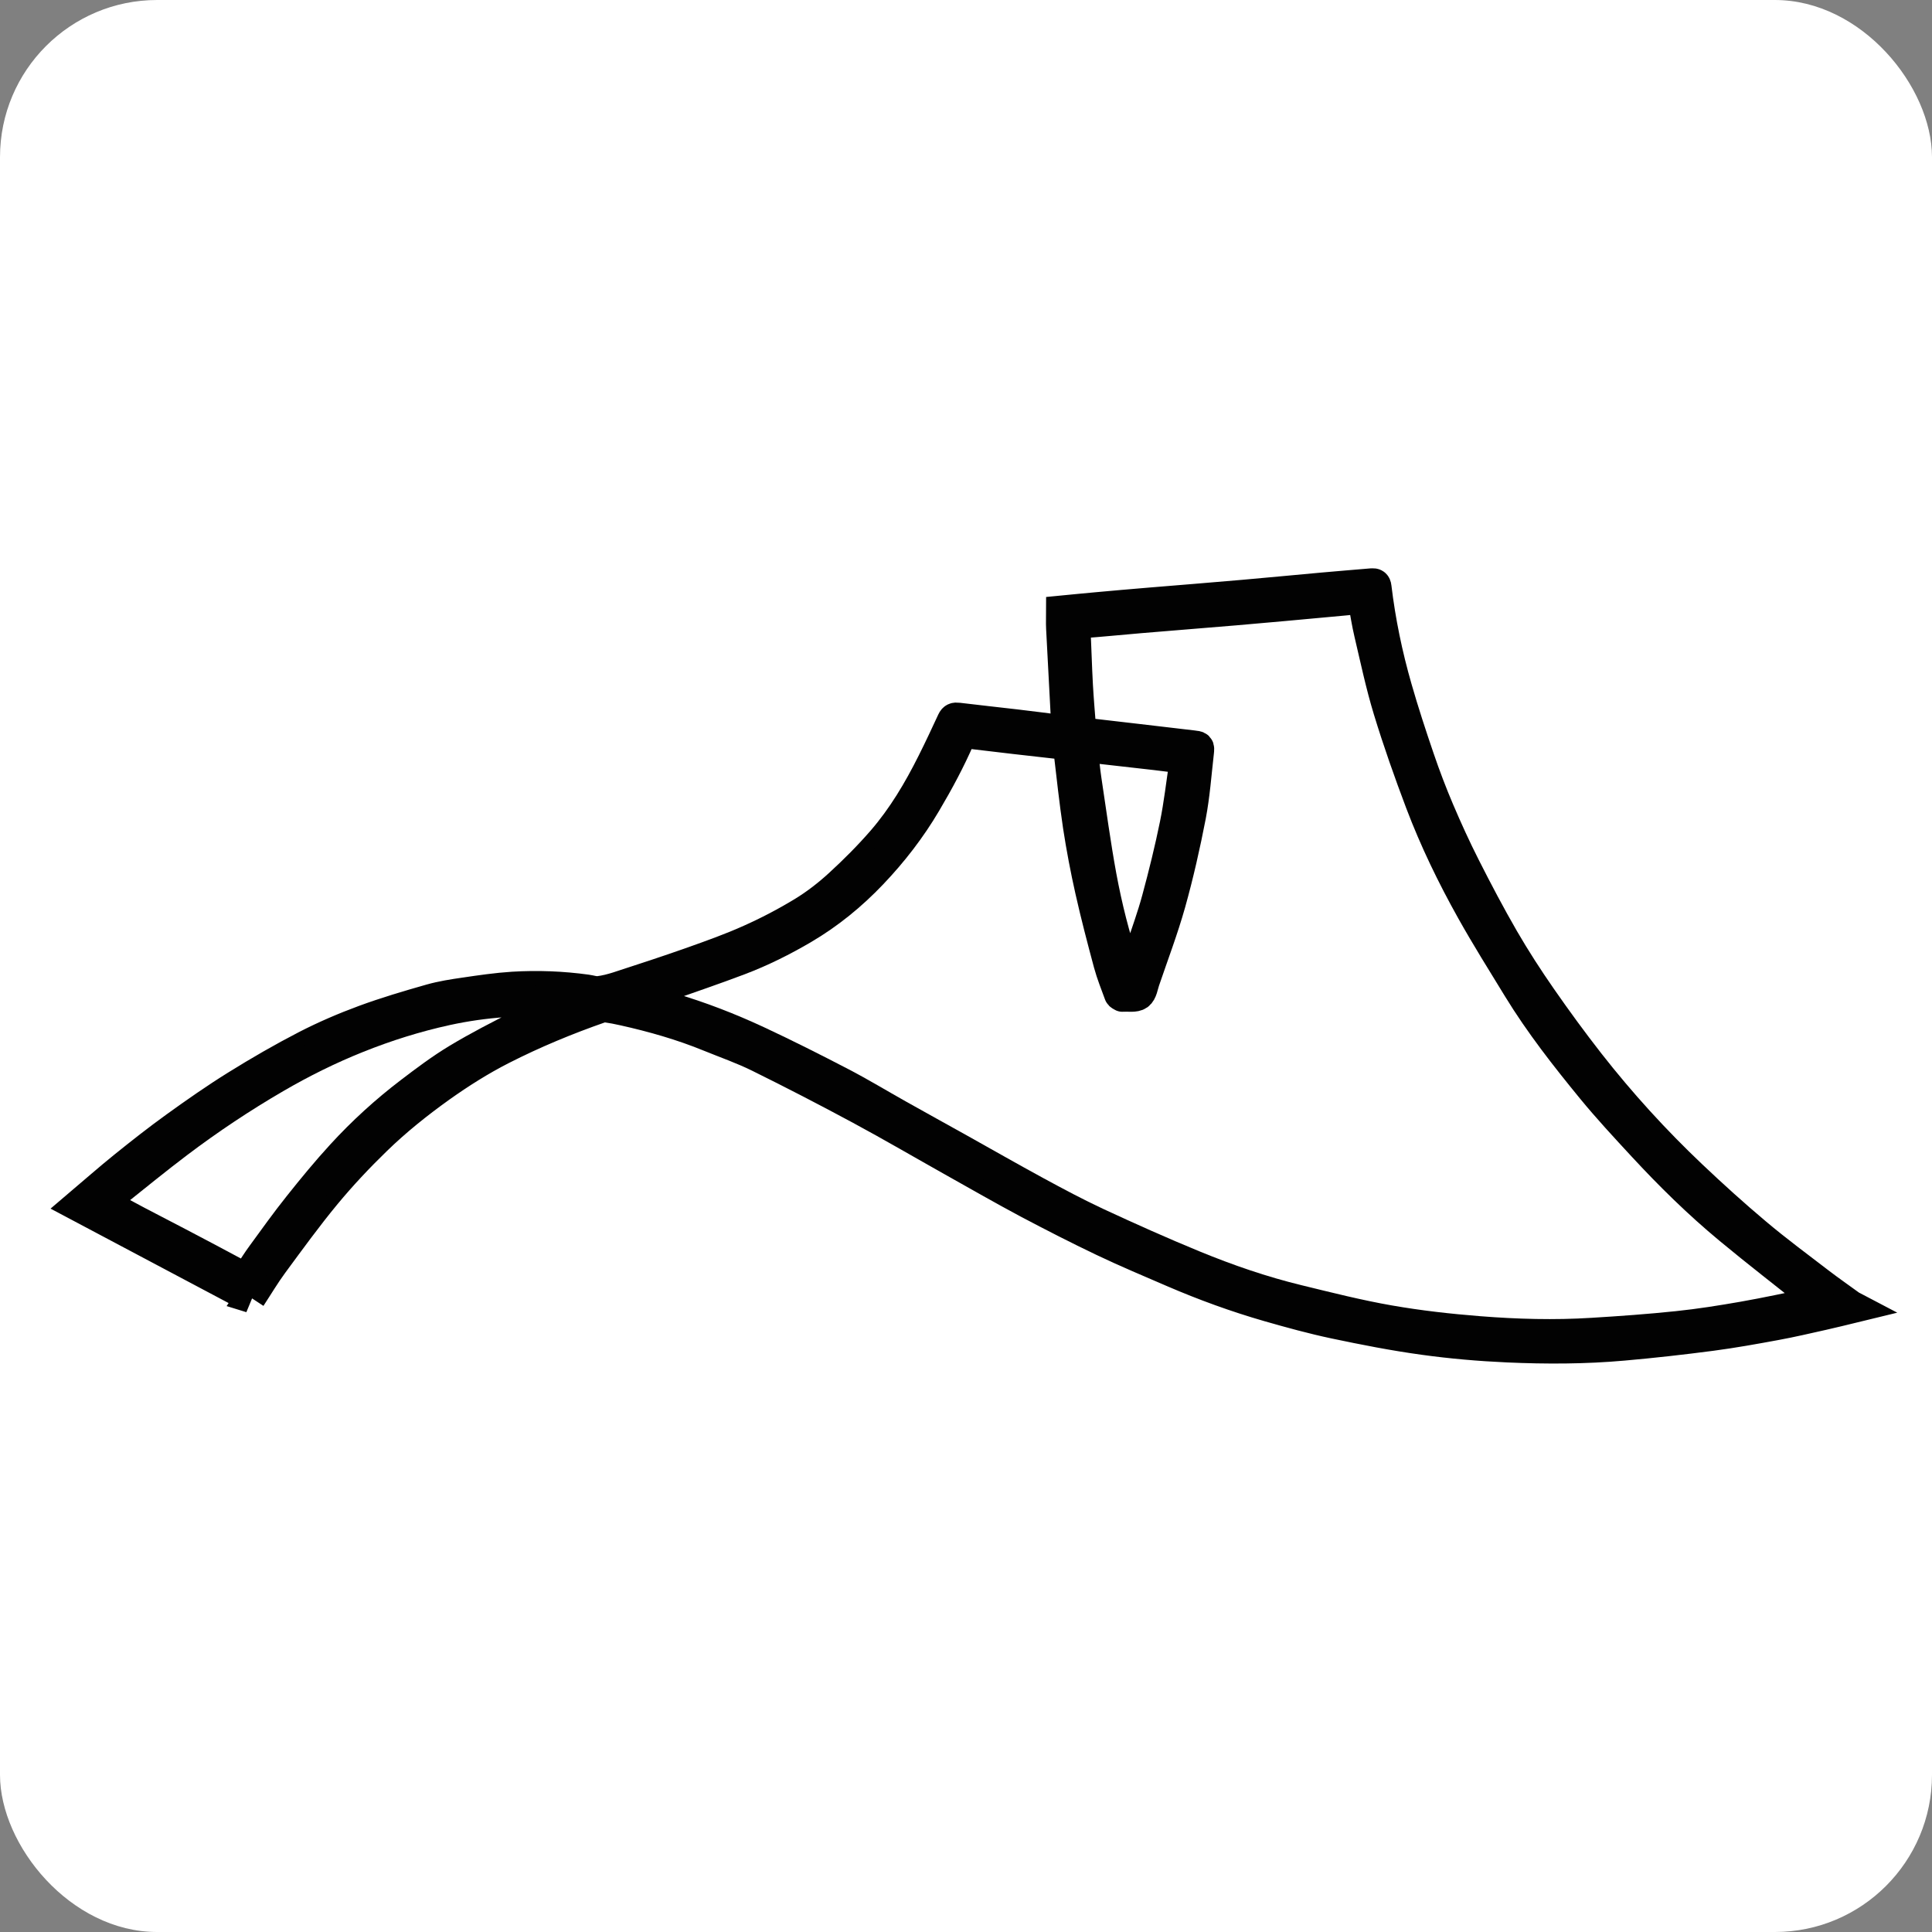 <?xml version="1.0" encoding="UTF-8"?><svg xmlns="http://www.w3.org/2000/svg" viewBox="0 0 245.89 245.89"><rect x="0" y="0" width="245.89" height="245.89" fill="#808080" stroke="none"/><defs><style>.d,.e{fill:#fff;}.e,.f{stroke:#020202;stroke-miterlimit:10;stroke-width:3.9px;}</style></defs><g id="a"/><g id="b"><g id="c"><g><rect class="d" width="245.89" height="245.89" rx="20" ry="20"/><g><path class="f" d="M31.93,165.14c-7.33-3.89-14.65-7.77-22.04-11.69,1.98-1.68,3.88-3.36,5.85-4.95,2.16-1.74,4.34-3.46,6.59-5.08,2.54-1.83,5.11-3.63,7.77-5.28,2.88-1.79,5.82-3.49,8.84-5.05,2.39-1.23,4.88-2.3,7.4-3.23,2.77-1.02,5.61-1.86,8.46-2.67,1.41-.4,2.89-.63,4.35-.84,2.03-.3,4.08-.6,6.12-.73,3.14-.19,6.28-.07,9.4,.36,.51,.07,1.04,.26,1.54,.2,.82-.1,1.63-.31,2.42-.56,3.13-1.02,6.27-2.04,9.38-3.14,2.5-.89,5.01-1.78,7.43-2.87,2.31-1.03,4.56-2.21,6.72-3.52,1.66-1.01,3.23-2.23,4.66-3.54,1.91-1.75,3.75-3.59,5.45-5.55,2.6-3,4.62-6.41,6.39-9.95,.88-1.75,1.71-3.53,2.53-5.3,.17-.36,.36-.42,.74-.37,2.46,.3,4.92,.56,7.38,.85,1.92,.23,3.84,.47,5.76,.72,.6,.08,.7,0,.67-.62-.22-4.12-.44-8.23-.65-12.35-.04-.73,0-1.47,0-2.23,1.45-.14,2.92-.29,4.38-.42,2.29-.21,4.58-.41,6.87-.6,3.97-.33,7.93-.64,11.9-.99,3.39-.29,6.77-.63,10.15-.93,2.07-.19,4.15-.35,6.22-.53,.32-.03,.5,.06,.54,.44,.52,4.36,1.41,8.65,2.62,12.86,.86,3.01,1.84,5.99,2.85,8.95,.76,2.23,1.6,4.44,2.52,6.6,1.03,2.42,2.13,4.83,3.32,7.18,1.57,3.1,3.19,6.18,4.93,9.19,1.48,2.55,3.09,5.04,4.78,7.47,1.96,2.82,3.99,5.6,6.1,8.3,4,5.11,8.36,9.9,13.07,14.36,2.66,2.52,5.39,4.99,8.2,7.35,2.61,2.2,5.36,4.23,8.07,6.31,1.27,.97,2.58,1.88,3.87,2.82,.14,.1,.3,.17,.51,.28-1.36,.33-2.66,.66-3.97,.95-2.01,.45-4.01,.92-6.03,1.29-2.71,.5-5.43,.99-8.16,1.35-3.73,.49-7.46,.91-11.2,1.24-4.91,.44-9.84,.45-14.76,.23-3.57-.16-7.15-.47-10.69-.96-3.79-.52-7.56-1.26-11.31-2.05-2.83-.6-5.63-1.37-8.42-2.17-4.13-1.19-8.17-2.66-12.12-4.36-2.99-1.29-5.99-2.55-8.93-3.95-3.23-1.54-6.41-3.17-9.57-4.84-3.15-1.68-6.25-3.46-9.37-5.21-4.01-2.25-7.97-4.57-12.02-6.75-4.23-2.28-8.51-4.49-12.82-6.62-2.03-1.01-4.19-1.76-6.3-2.62-3.54-1.45-7.21-2.5-10.94-3.33-.74-.17-1.49-.31-2.24-.42-.24-.04-.52,.02-.76,.1-4.27,1.49-8.44,3.22-12.47,5.27-2.75,1.4-5.34,3.04-7.86,4.83-2.88,2.06-5.64,4.27-8.17,6.73-2.26,2.19-4.43,4.5-6.44,6.93-2.35,2.84-4.52,5.84-6.71,8.81-1.01,1.37-1.87,2.83-2.83,4.29Zm48.92-38.31v.13c.21,.08,.42,.18,.64,.24,1.29,.36,2.59,.69,3.87,1.07,3.78,1.12,7.46,2.54,11.02,4.2,3.6,1.68,7.15,3.47,10.67,5.3,2.48,1.29,4.87,2.75,7.31,4.11,2.58,1.44,5.16,2.87,7.74,4.31,3.24,1.81,6.47,3.66,9.73,5.43,2.56,1.39,5.14,2.78,7.78,4,4.08,1.89,8.18,3.73,12.34,5.44,4.31,1.77,8.72,3.29,13.25,4.39,3.86,.94,7.72,1.91,11.63,2.6,3.77,.66,7.6,1.08,11.42,1.39,4.79,.38,9.6,.5,14.4,.21,3.63-.22,7.26-.48,10.87-.86,2.78-.29,5.55-.73,8.3-1.21,3.03-.53,6.04-1.18,9.05-1.8,.17-.03,.32-.17,.48-.26-.11-.13-.2-.28-.33-.38-3.65-2.91-7.34-5.77-10.94-8.75-3.91-3.25-7.53-6.81-10.99-10.54-2.21-2.39-4.43-4.78-6.49-7.29-3.36-4.09-6.62-8.26-9.39-12.79-2-3.27-4.04-6.52-5.91-9.86-2.48-4.43-4.7-9.01-6.5-13.76-1.47-3.89-2.85-7.81-4.07-11.79-.98-3.21-1.67-6.5-2.44-9.77-.31-1.32-.52-2.66-.76-4-.06-.31-.19-.44-.52-.41-1.25,.13-2.5,.24-3.76,.36-4,.36-8,.73-12,1.08-4.05,.35-8.09,.66-12.14,1-2.51,.21-5.02,.47-7.53,.65-.65,.05-.76,.31-.73,.85,.11,2.36,.17,4.72,.3,7.08,.09,1.78,.25,3.55,.39,5.32,.03,.36,.03,.7,.55,.76,4.57,.52,9.14,1.07,13.7,1.6,.79,.09,.84,.08,.76,.86-.31,2.7-.5,5.42-1.01,8.09-.72,3.73-1.56,7.44-2.58,11.09-.94,3.34-2.18,6.6-3.3,9.89-.21,.62-.31,1.45-.76,1.78-.46,.33-1.28,.16-1.94,.21-.04,0-.09,.02-.12,0-.13-.09-.33-.16-.37-.28-.47-1.29-.99-2.58-1.35-3.9-.83-3.09-1.64-6.18-2.34-9.3-.61-2.71-1.13-5.44-1.55-8.19-.49-3.2-.82-6.43-1.2-9.64-.06-.53-.27-.74-.82-.8-4.03-.44-8.07-.91-12.1-1.4-.48-.06-.73,.08-.92,.52-1.25,2.9-2.76,5.68-4.36,8.4-1.93,3.27-4.23,6.24-6.84,8.98-2.6,2.73-5.49,5.1-8.77,7.02-2.61,1.53-5.31,2.87-8.12,3.94-3.23,1.23-6.5,2.33-9.75,3.48-1.16,.41-2.33,.79-3.5,1.18ZM13.21,153.05c.23,.17,.36,.29,.51,.37,1.24,.68,2.49,1.35,3.74,2.01,1.75,.92,3.51,1.82,5.26,2.74,2.67,1.41,5.34,2.81,7.99,4.24,.47,.25,.71,.14,.97-.26,.53-.82,1.05-1.65,1.63-2.44,1.54-2.11,3.07-4.24,4.69-6.28,1.75-2.2,3.54-4.38,5.44-6.45,2.68-2.92,5.6-5.59,8.75-7.99,1.95-1.48,3.91-2.96,6-4.22,2.65-1.59,5.4-3.01,8.16-4.39,1.78-.89,3.67-1.56,5.5-2.35,.18-.07,.32-.23,.59-.44-.39-.06-.6-.1-.82-.11-4.97-.32-9.9,0-14.78,1.06-3.89,.85-7.67,2.04-11.37,3.52-3.61,1.44-7.08,3.17-10.43,5.12-4.3,2.5-8.44,5.26-12.41,8.26-2.66,2.01-5.24,4.12-7.85,6.2-.53,.43-1.03,.9-1.59,1.4Zm130.48-28.51l.19-.03c.42-1.16,.86-2.31,1.25-3.48,.73-2.2,1.53-4.38,2.13-6.61,.85-3.14,1.63-6.3,2.28-9.49,.52-2.56,.81-5.16,1.2-7.74,.07-.45-.07-.71-.58-.75-1.03-.1-2.06-.25-3.1-.36-2.85-.33-5.71-.64-8.56-.97-.64-.07-.75,0-.67,.67,.12,1.15,.23,2.3,.4,3.45,.62,4.11,1.16,8.23,1.92,12.31,.71,3.87,1.66,7.69,2.94,11.42,.18,.54,.4,1.06,.59,1.59Z"/><path class="e" d="M80.85,126.83c1.17-.39,2.34-.77,3.5-1.18,3.26-1.15,6.53-2.26,9.75-3.48,2.82-1.07,5.51-2.41,8.12-3.94,3.27-1.92,6.17-4.29,8.77-7.02,2.61-2.74,4.91-5.71,6.84-8.98,1.61-2.72,3.11-5.5,4.36-8.4,.19-.44,.44-.58,.92-.52,4.03,.49,8.06,.95,12.1,1.4,.55,.06,.75,.26,.82,.8,.38,3.22,.72,6.44,1.2,9.64,.42,2.74,.94,5.48,1.55,8.19,.7,3.12,1.51,6.21,2.34,9.3,.36,1.33,.88,2.61,1.35,3.9,.04,.12,.24,.2,.37,.28,.03,.02,.08,0,.12,0,.66-.05,1.49,.12,1.94-.21,.45-.33,.55-1.16,.76-1.78,1.12-3.29,2.36-6.55,3.3-9.89,1.02-3.65,1.86-7.37,2.58-11.09,.51-2.66,.7-5.39,1.01-8.09,.09-.78,.04-.77-.76-.86-4.57-.53-9.13-1.08-13.7-1.6-.53-.06-.53-.4-.55-.76-.14-1.77-.29-3.55-.39-5.32-.13-2.36-.19-4.72-.3-7.08-.02-.54,.09-.81,.73-.85,2.51-.18,5.02-.44,7.53-.65,4.05-.34,8.09-.66,12.14-1,4-.34,8-.71,12-1.08,1.25-.11,2.51-.23,3.76-.36,.33-.03,.46,.1,.52,.41,.24,1.34,.45,2.68,.76,4,.77,3.27,1.46,6.56,2.44,9.77,1.21,3.97,2.6,7.9,4.07,11.79,1.8,4.75,4.02,9.33,6.5,13.76,1.87,3.34,3.91,6.59,5.91,9.86,2.77,4.53,6.04,8.7,9.39,12.79,2.06,2.51,4.28,4.9,6.49,7.29,3.45,3.73,7.08,7.3,10.99,10.54,3.59,2.98,7.29,5.83,10.94,8.75,.13,.1,.22,.26,.33,.38-.16,.09-.31,.23-.48,.26-3.01,.61-6.02,1.27-9.05,1.8-2.75,.48-5.52,.92-8.3,1.21-3.61,.38-7.24,.64-10.87,.86-4.8,.3-9.61,.17-14.4-.21-3.82-.3-7.64-.73-11.42-1.39-3.91-.68-7.77-1.66-11.63-2.6-4.53-1.1-8.94-2.62-13.25-4.39-4.16-1.71-8.27-3.55-12.34-5.44-2.64-1.23-5.22-2.61-7.78-4-3.26-1.77-6.49-3.62-9.73-5.43-2.58-1.44-5.16-2.86-7.74-4.31-2.44-1.37-4.83-2.82-7.31-4.11-3.52-1.83-7.07-3.62-10.67-5.3-3.57-1.66-7.24-3.08-11.02-4.2-1.28-.38-2.58-.71-3.87-1.07-.22-.06-.43-.16-.64-.24v-.13Z"/><path class="e" d="M13.21,153.05c.56-.5,1.05-.97,1.59-1.4,2.61-2.08,5.19-4.19,7.85-6.2,3.97-3,8.11-5.76,12.41-8.26,3.35-1.95,6.83-3.68,10.43-5.12,3.69-1.48,7.48-2.67,11.37-3.52,4.87-1.06,9.8-1.37,14.78-1.06,.21,.01,.43,.06,.82,.11-.28,.21-.42,.37-.59,.44-1.83,.78-3.72,1.46-5.5,2.35-2.76,1.38-5.52,2.8-8.16,4.39-2.09,1.26-4.06,2.74-6,4.22-3.15,2.4-6.08,5.07-8.75,7.99-1.9,2.07-3.69,4.25-5.44,6.45-1.63,2.04-3.15,4.17-4.69,6.28-.58,.79-1.1,1.62-1.63,2.44-.26,.4-.5,.51-.97,.26-2.65-1.43-5.32-2.84-7.99-4.24-1.75-.92-3.51-1.82-5.26-2.74-1.25-.66-2.49-1.34-3.74-2.01-.15-.08-.28-.2-.51-.37Z"/><path class="e" d="M143.69,124.54c-.2-.53-.41-1.06-.59-1.59-1.27-3.73-2.22-7.55-2.94-11.42-.75-4.08-1.3-8.21-1.92-12.31-.17-1.14-.28-2.3-.4-3.45-.07-.66,.03-.74,.67-.67,2.85,.33,5.71,.64,8.56,.97,1.03,.12,2.06,.27,3.1,.36,.51,.05,.65,.31,.58,.75-.39,2.58-.68,5.19-1.2,7.74-.65,3.19-1.43,6.35-2.28,9.49-.6,2.23-1.4,4.41-2.13,6.61-.39,1.17-.83,2.32-1.25,3.48l-.19,.03Z"/></g></g></g></g></svg>